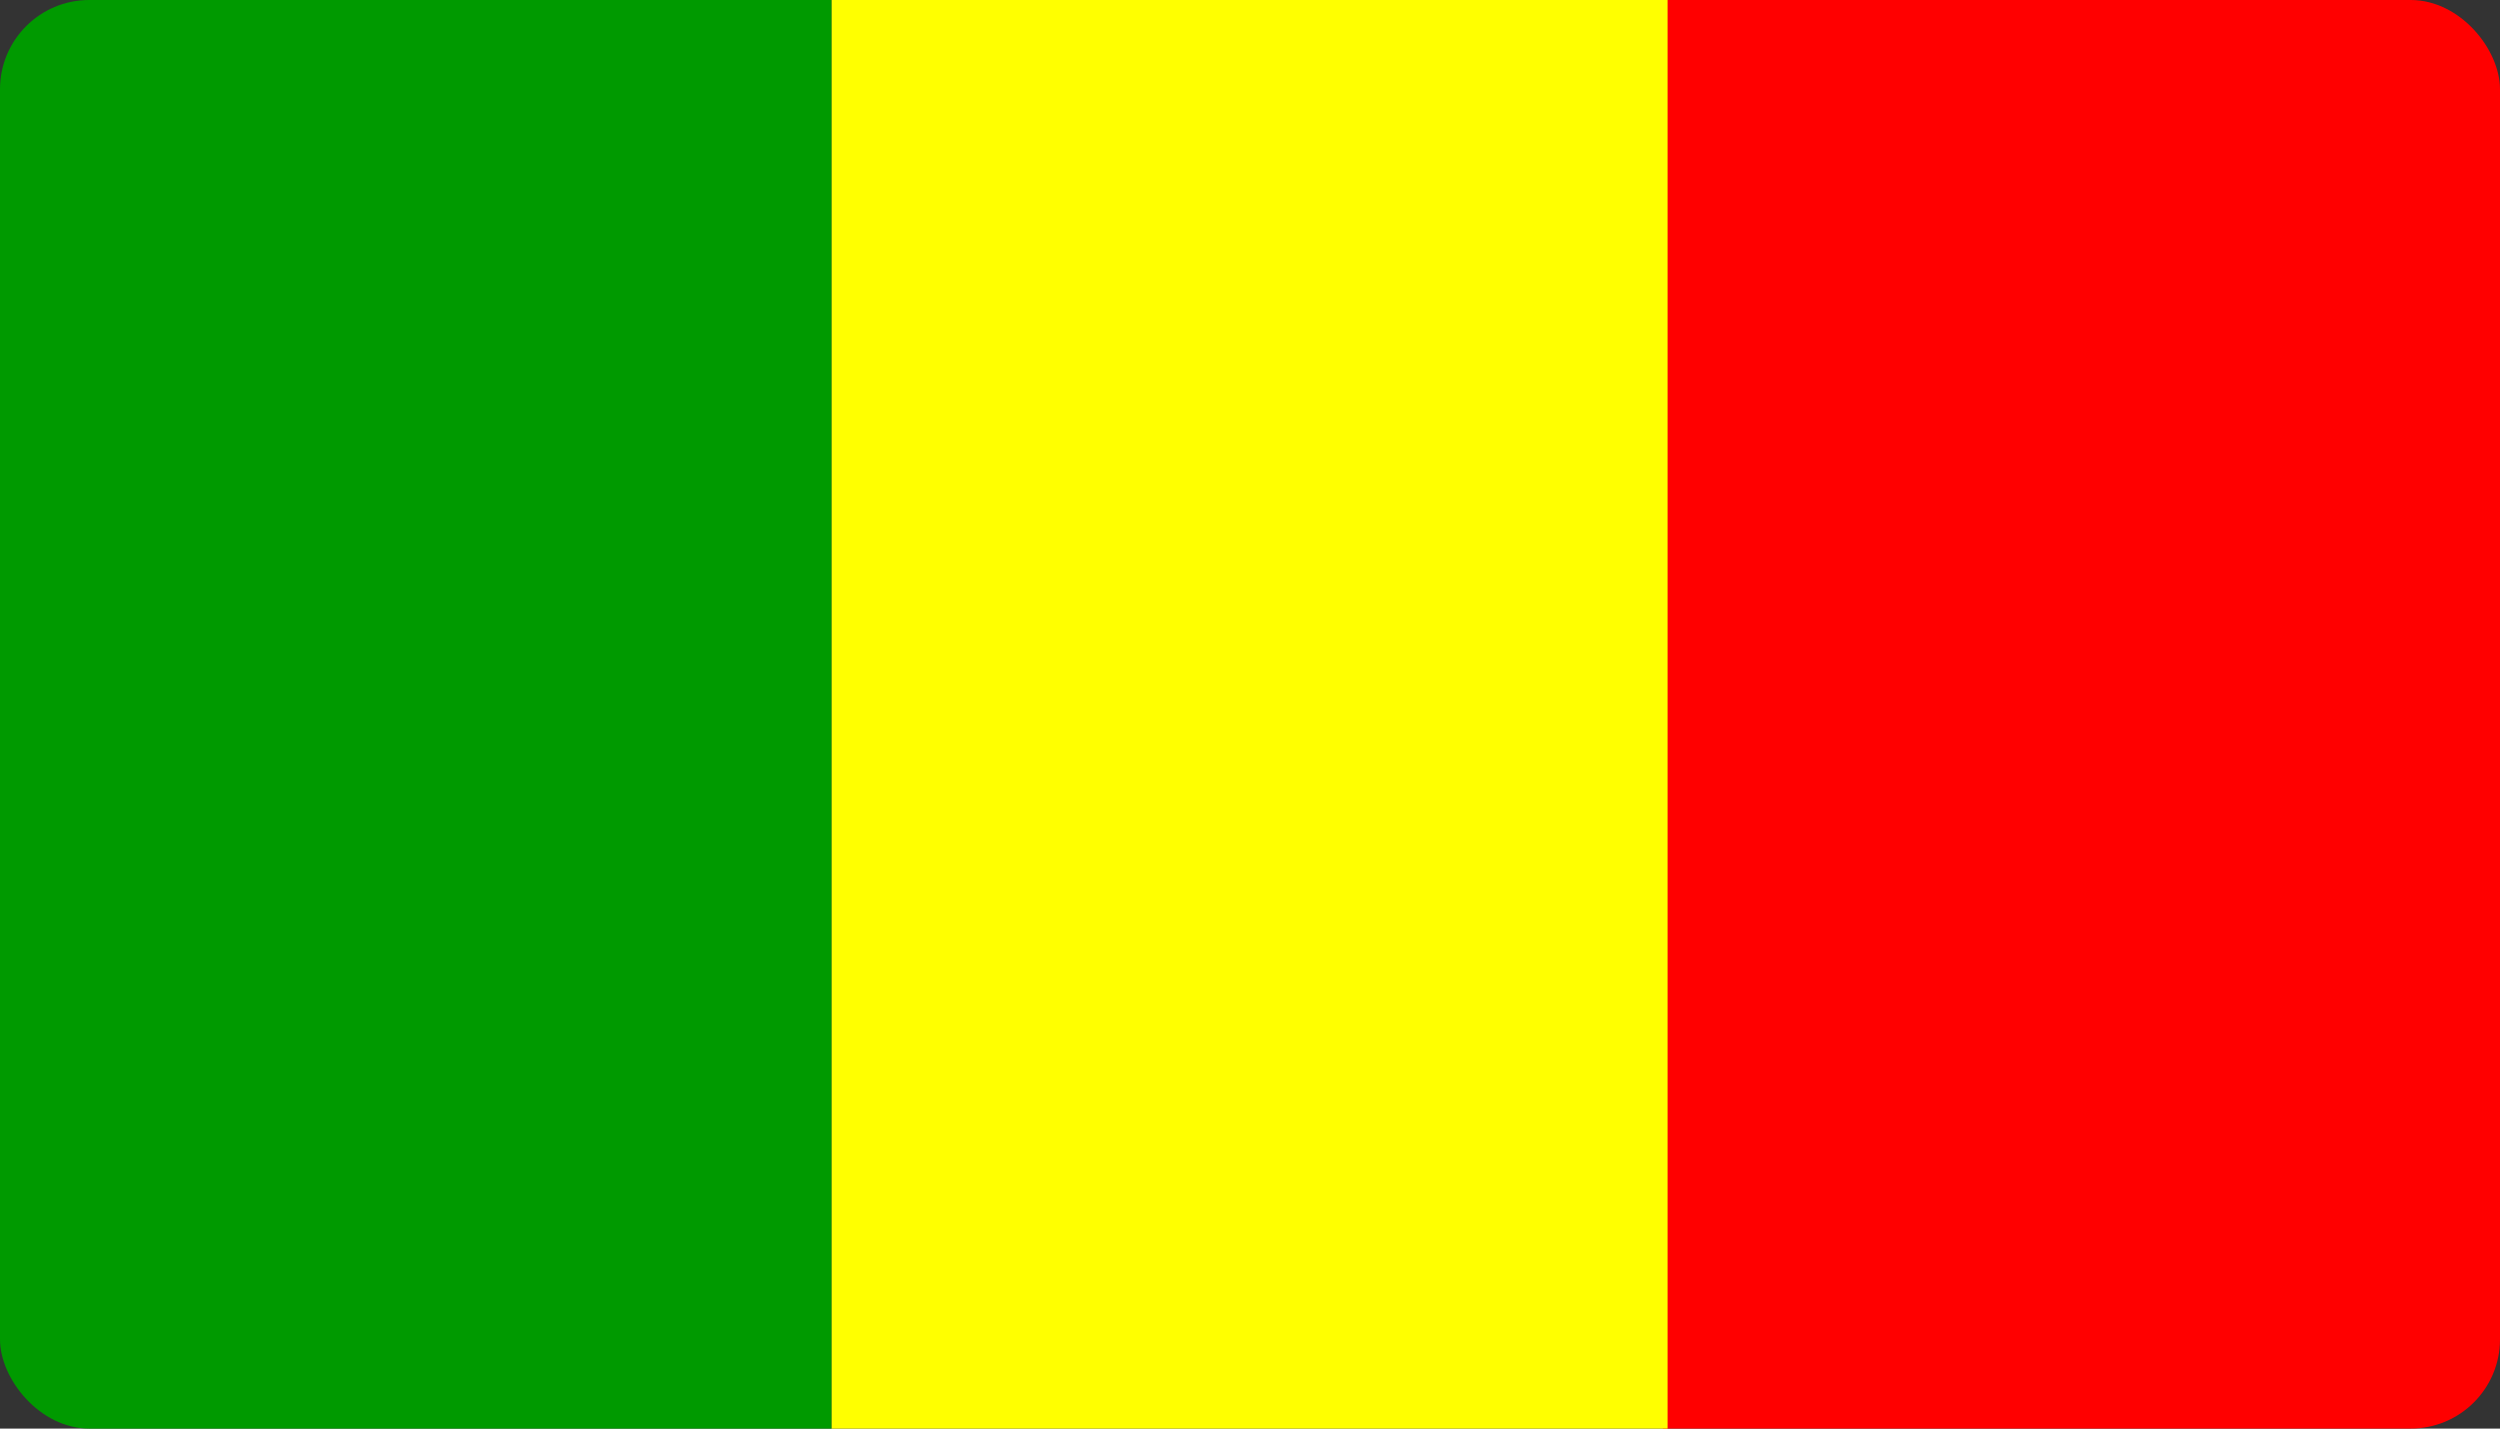 <svg width="56" height="32" viewBox="0 0 56 32" fill="none" xmlns="http://www.w3.org/2000/svg">
<rect x="0" y="0" width="56" height="32" fill="#333333" stroke="none"/>
<g clip-path="url(#clip0_63_10086)">
<path fill-rule="evenodd" clip-rule="evenodd" d="M37.258 0H56V32H37.249L37.258 0Z" fill="#FF0000"/>
<path fill-rule="evenodd" clip-rule="evenodd" d="M0 0H18.629V32H0V0Z" fill="#009A00"/>
<path fill-rule="evenodd" clip-rule="evenodd" d="M18.629 0H37.354V32H18.629V0Z" fill="#FFFF00"/>
</g>
<defs>
<clipPath id="clip0_63_10086">
<rect width="56" height="32" rx="2" fill="white"/>
</clipPath>
</defs>
</svg>
